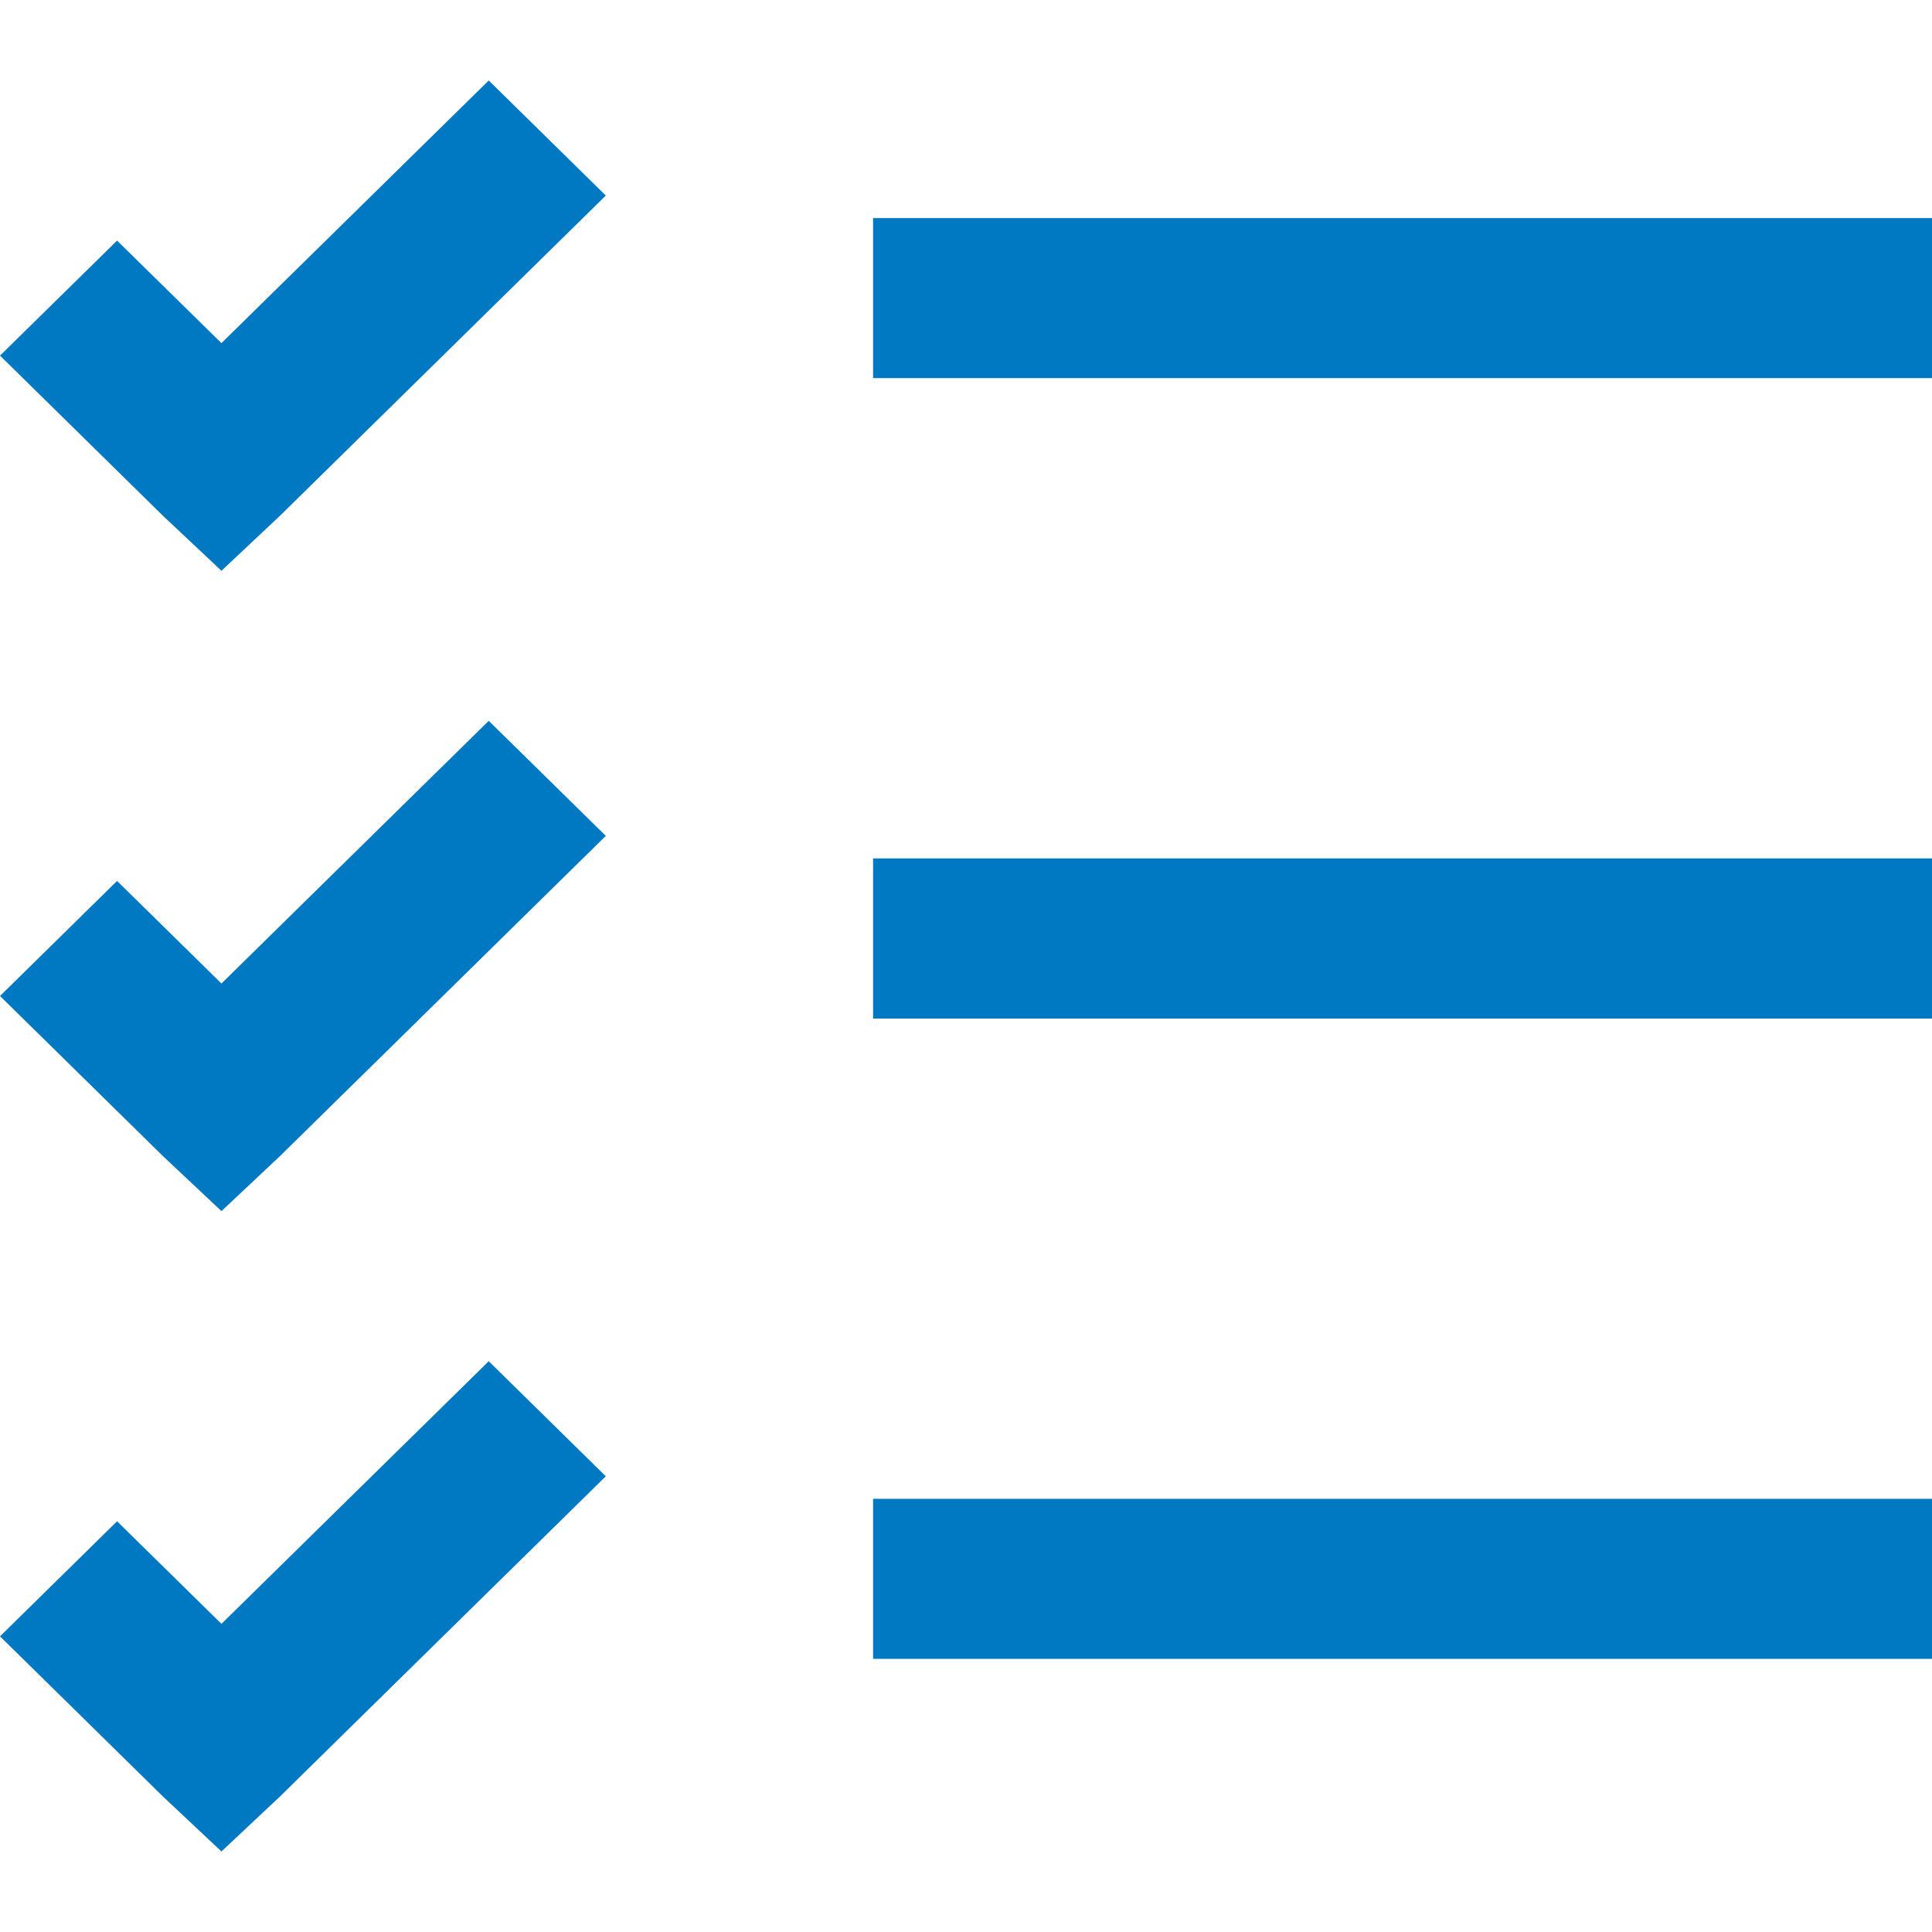 <svg xmlns="http://www.w3.org/2000/svg" xmlns:xlink="http://www.w3.org/1999/xlink" width="32" height="32" viewBox="0 0 32 32"><defs><path id="a" d="M8.095,21.213 L10.034,23.119 L4.638,28.422 L3.668,29.333 L2.698,28.422 L0,25.77 L1.939,23.864 L3.668,25.563 L8.095,21.213 Z M32,23.492 L32,26.143 L14.461,26.143 L14.461,23.492 L32,23.492 Z M8.095,10.606 L10.034,12.512 L4.638,17.815 L3.668,18.727 L2.698,17.815 L0,15.164 L1.939,13.258 L3.668,14.957 L8.095,10.606 Z M32,12.885 L32,15.537 L14.461,15.537 L14.461,12.885 L32,12.885 Z M8.095,-1.77635684e-15 L10.034,1.906 L4.638,7.209 L3.668,8.121 L2.698,7.209 L0,4.557 L1.939,2.652 L3.668,4.35 L8.095,-1.77635684e-15 Z M32,2.279 L32,4.93 L14.461,4.93 L14.461,2.279 L32,2.279 Z"/></defs><use xlink:href="#a" fill="#0079C2" fill-rule="evenodd" transform="translate(0 1.333)"/></svg>